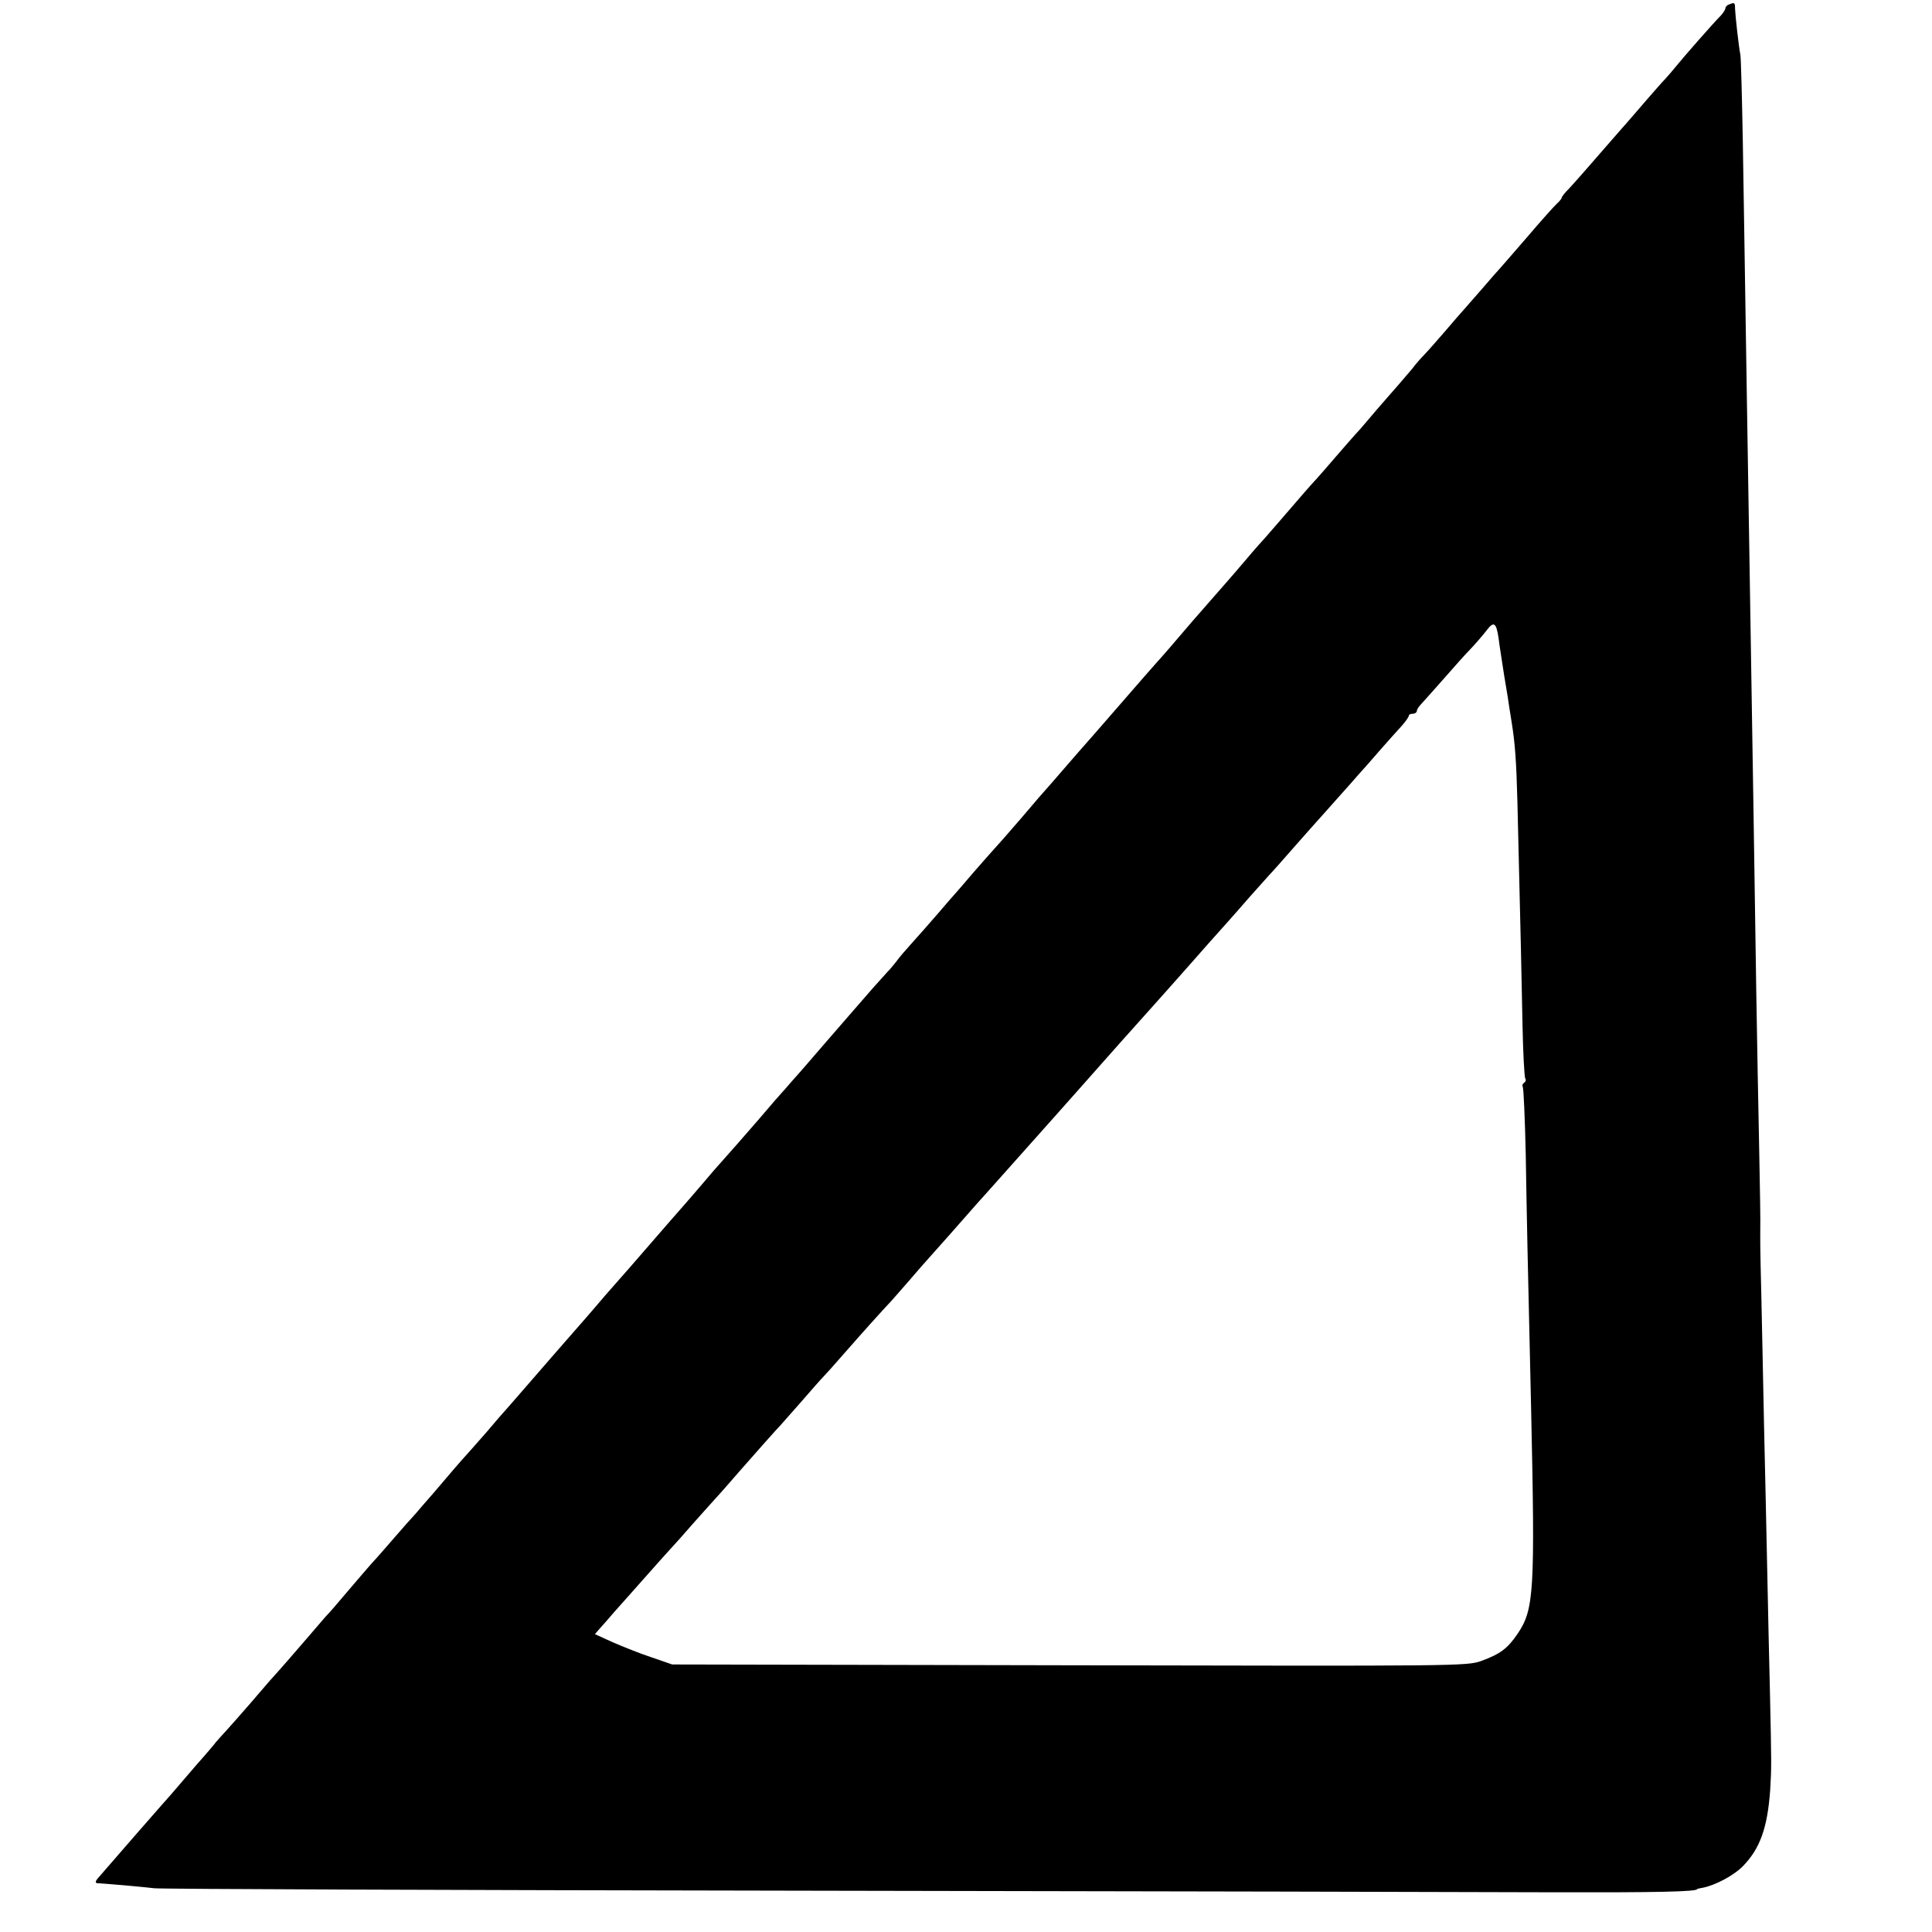 <?xml version="1.0" standalone="no"?>
<!DOCTYPE svg PUBLIC "-//W3C//DTD SVG 20010904//EN"
 "http://www.w3.org/TR/2001/REC-SVG-20010904/DTD/svg10.dtd">
<svg version="1.0" xmlns="http://www.w3.org/2000/svg"
 width="720pt" height="720pt" viewBox="0 0 720 720"
 preserveAspectRatio="xMidYMid meet">
<g transform="translate(0,720) scale(0.1,-0.1)"
fill="#000000" stroke="none">
<path d="M6443 7183 c-7 -2 -13 -9 -13 -14 0 -5 -8 -17 -17 -27 -29 -29 -141
-157 -165 -187 -12 -15 -31 -37 -42 -49 -12 -12 -43 -48 -71 -80 -27 -32 -59
-68 -70 -81 -11 -12 -33 -38 -50 -57 -119 -137 -143 -164 -167 -190 -16 -16
-28 -31 -28 -35 0 -3 -8 -13 -18 -22 -10 -9 -60 -65 -112 -126 -52 -60 -97
-112 -100 -115 -3 -3 -35 -39 -70 -80 -36 -41 -67 -77 -70 -80 -3 -3 -32 -36
-65 -75 -33 -38 -69 -79 -80 -90 -11 -11 -30 -33 -42 -49 -13 -15 -49 -58 -82
-95 -32 -36 -71 -82 -87 -101 -16 -19 -36 -42 -44 -50 -8 -9 -40 -45 -70 -80
-30 -35 -64 -74 -75 -86 -25 -27 -51 -57 -138 -158 -37 -43 -73 -84 -80 -91
-7 -8 -29 -33 -49 -57 -63 -74 -72 -83 -125 -144 -28 -32 -60 -69 -70 -80 -56
-66 -119 -139 -128 -148 -6 -6 -71 -81 -145 -166 -74 -85 -139 -160 -145 -166
-5 -6 -32 -37 -60 -69 -27 -32 -55 -63 -60 -69 -6 -6 -51 -58 -100 -116 -50
-58 -95 -109 -101 -115 -5 -5 -39 -44 -75 -85 -35 -41 -66 -77 -69 -80 -3 -3
-32 -36 -65 -75 -33 -38 -77 -88 -97 -110 -20 -22 -47 -53 -59 -70 -13 -16
-26 -32 -30 -35 -3 -3 -27 -30 -54 -60 -26 -30 -59 -68 -74 -85 -55 -63 -157
-181 -181 -209 -14 -16 -34 -39 -45 -51 -11 -13 -41 -47 -67 -76 -53 -62 -69
-81 -141 -163 -29 -33 -57 -64 -62 -70 -6 -6 -37 -42 -70 -81 -33 -38 -64 -75
-70 -81 -9 -10 -79 -90 -122 -140 -43 -50 -120 -138 -138 -158 -11 -12 -42
-48 -70 -81 -27 -32 -55 -63 -60 -69 -9 -10 -171 -196 -235 -270 -14 -16 -30
-34 -35 -40 -6 -6 -37 -42 -70 -81 -33 -38 -67 -76 -75 -85 -17 -18 -66 -75
-127 -147 -24 -27 -53 -61 -65 -75 -13 -14 -48 -53 -78 -88 -30 -35 -62 -71
-70 -80 -8 -8 -40 -45 -70 -80 -82 -97 -104 -122 -116 -134 -5 -6 -39 -45 -74
-86 -56 -65 -94 -109 -135 -154 -5 -6 -39 -45 -74 -86 -36 -41 -76 -87 -90
-102 -14 -15 -30 -33 -36 -40 -5 -7 -37 -45 -71 -83 -33 -39 -72 -83 -85 -99
-13 -15 -33 -38 -44 -50 -28 -32 -130 -148 -237 -272 -13 -14 -14 -21 -6 -22
61 -4 181 -15 213 -19 22 -3 1100 -7 2395 -9 1295 -2 2562 -5 2815 -6 382 -1
540 2 540 12 0 1 9 3 21 5 46 9 114 45 148 79 65 66 93 144 103 286 5 85 5 93
-1 365 -3 110 -7 313 -10 450 -3 138 -8 383 -12 545 -3 162 -8 378 -10 480 -5
201 -4 193 -4 248 1 20 -1 154 -4 297 -3 143 -8 411 -11 595 -3 184 -7 479
-10 655 -6 363 -13 799 -20 1245 -3 168 -7 451 -10 630 -3 179 -7 462 -10 630
-3 168 -7 314 -9 325 -6 29 -19 146 -20 173 0 23 -2 24 -23 15z m-858 -2363
c3 -25 13 -88 21 -140 9 -52 18 -108 20 -125 3 -16 6 -39 8 -50 12 -75 17
-141 21 -295 12 -499 16 -661 19 -832 2 -103 7 -191 10 -197 4 -5 2 -12 -4
-16 -6 -4 -8 -10 -5 -16 3 -5 8 -118 11 -251 4 -247 7 -386 20 -948 15 -681
11 -748 -50 -838 -38 -56 -65 -76 -136 -102 -54 -19 -84 -19 -1535 -16 l-1480
3 -78 27 c-43 14 -107 40 -144 56 l-66 30 20 23 c11 12 33 37 49 56 16 18 38
43 49 55 11 12 46 52 79 89 32 36 70 79 85 95 14 15 51 56 81 91 30 34 69 77
85 95 17 18 57 64 90 102 55 63 143 162 155 174 3 3 36 41 75 85 38 44 76 87
85 96 8 8 42 46 75 84 71 81 140 158 176 196 14 16 46 52 71 81 25 29 56 65
69 79 21 23 112 126 162 183 10 12 33 37 50 56 58 65 183 205 213 239 16 18
38 43 49 55 21 24 140 157 165 186 22 25 132 149 155 174 42 47 161 180 178
200 29 33 120 136 142 160 11 12 47 53 80 91 33 37 67 75 75 84 9 9 49 54 90
101 41 47 80 90 85 96 6 6 39 44 75 84 36 40 74 83 85 96 11 12 45 50 75 85
30 34 67 76 83 93 15 17 27 34 27 38 0 5 7 8 15 8 8 0 15 5 15 10 0 6 8 18 18
28 9 10 46 51 82 92 36 41 80 91 99 110 18 19 45 50 59 68 29 39 38 33 47 -28z"/>
</g>
</svg>
